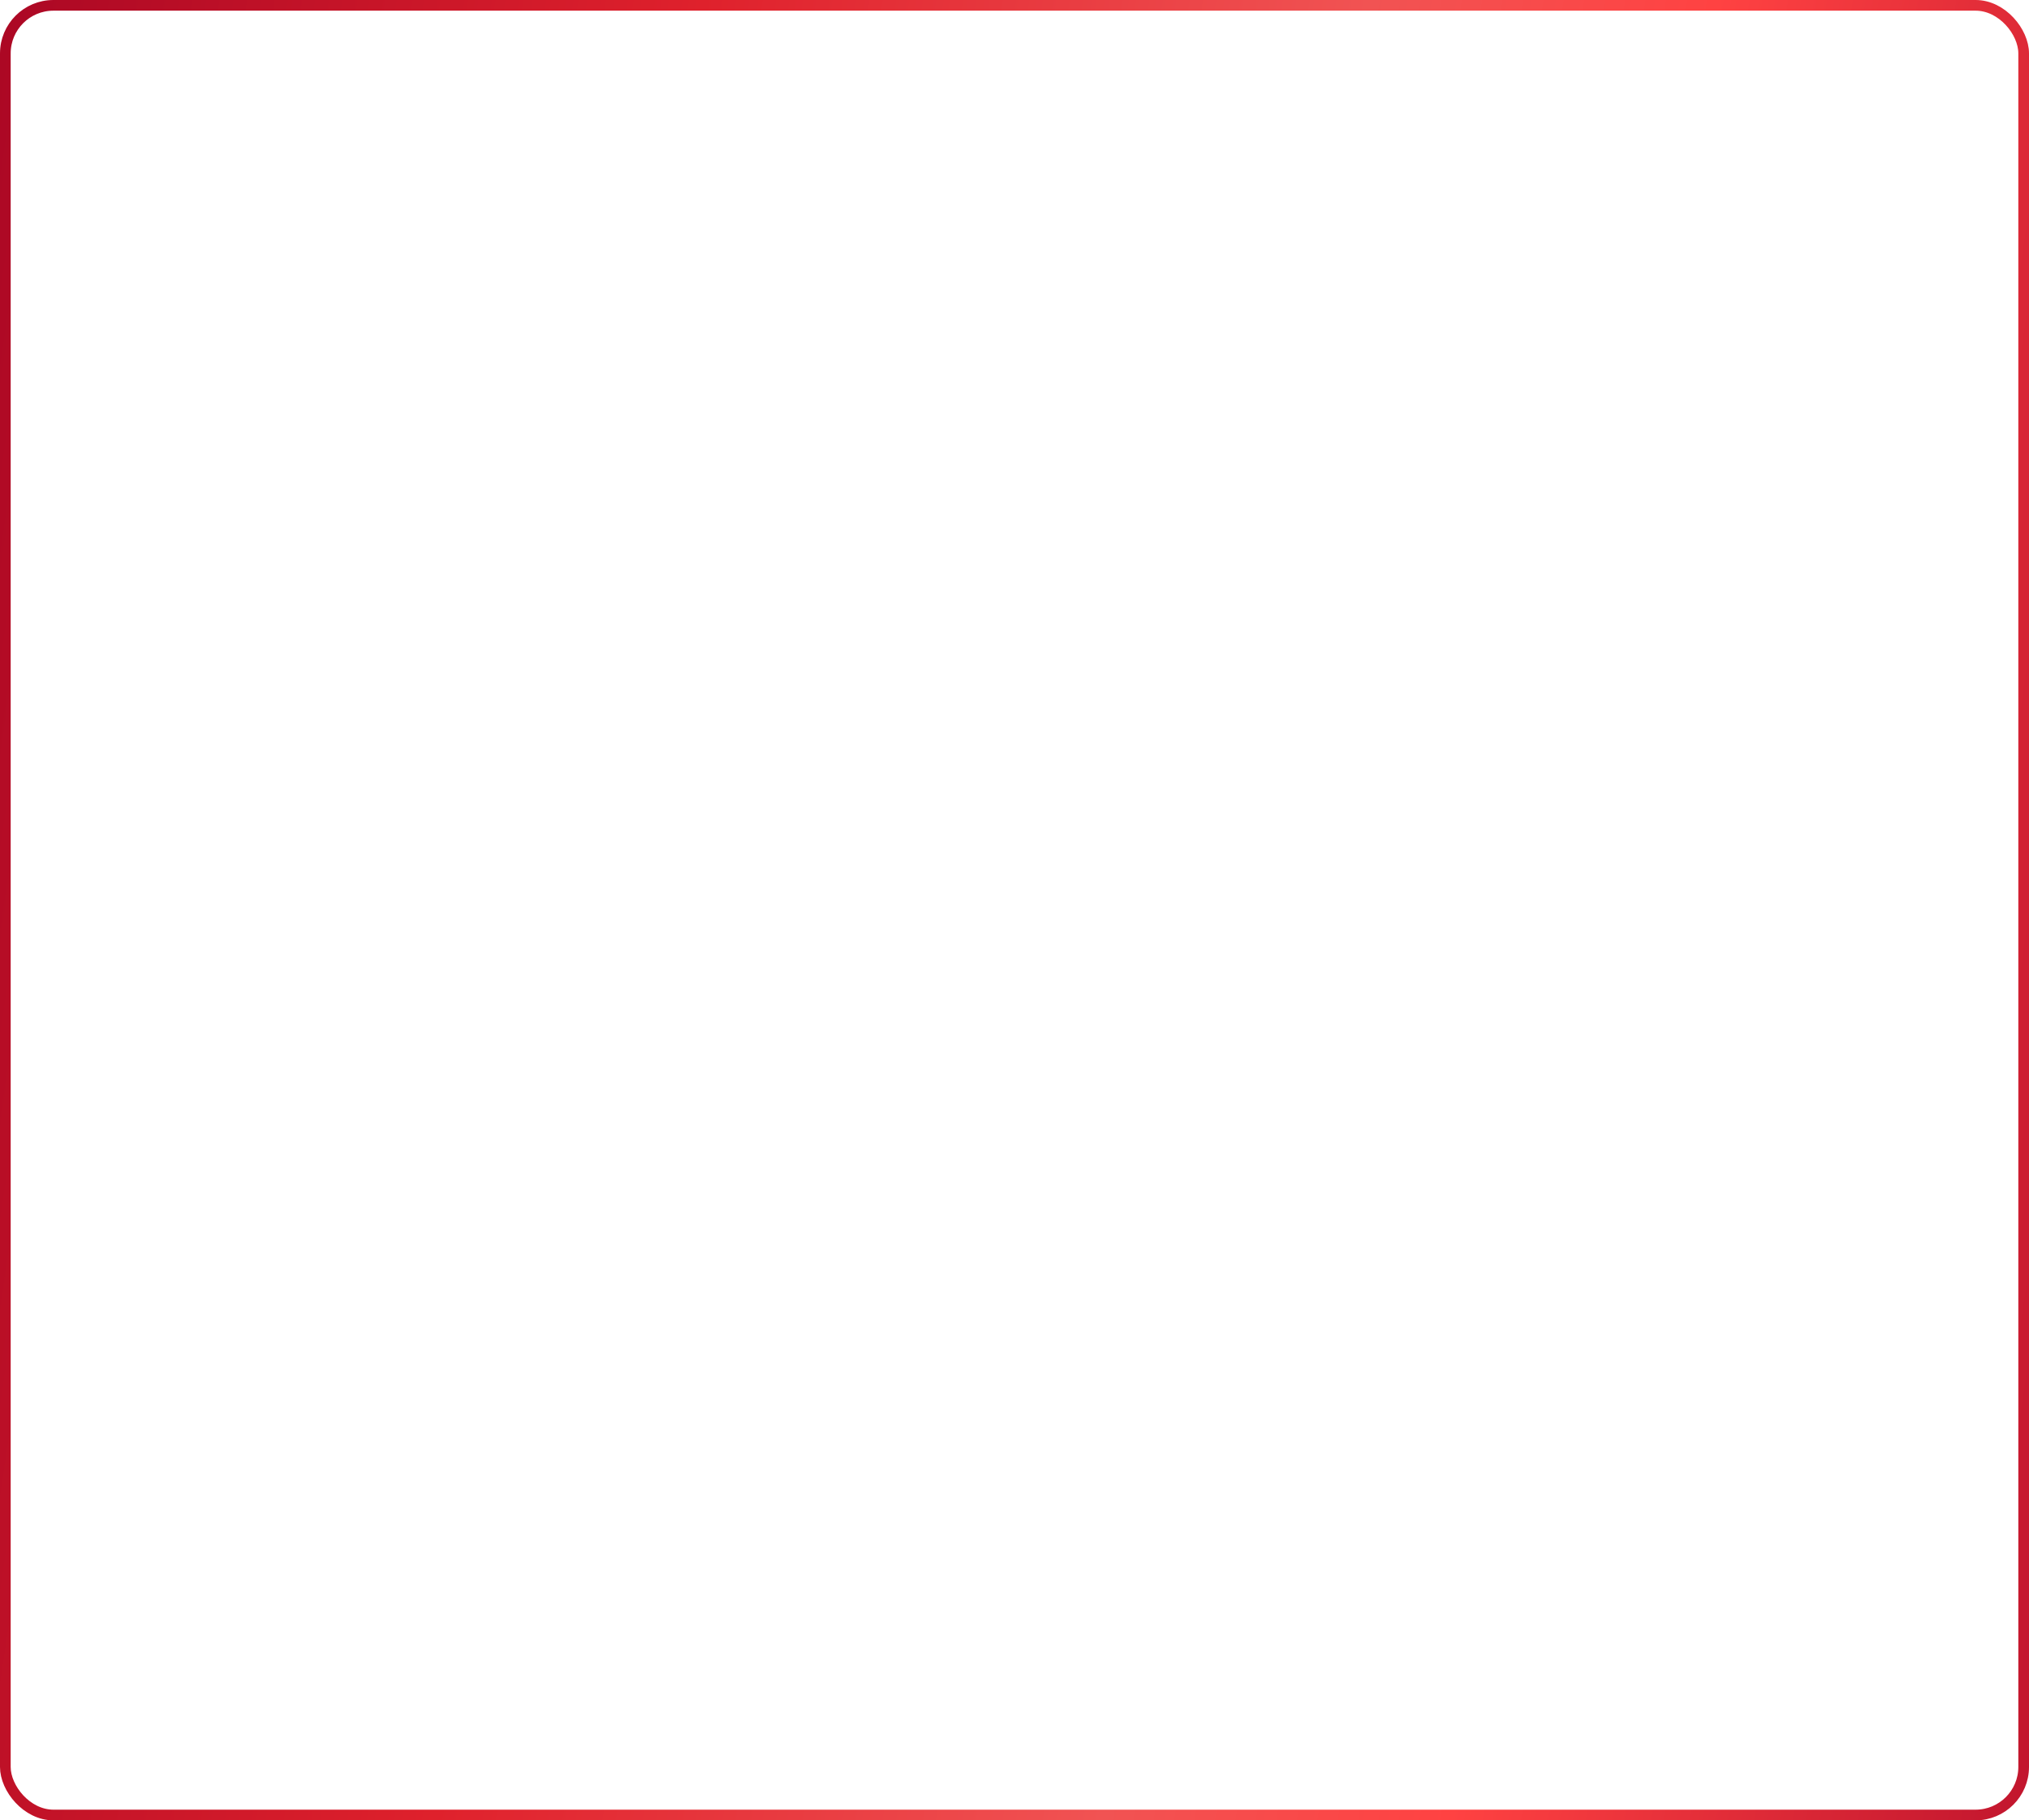<?xml version="1.0" encoding="UTF-8"?> <svg xmlns="http://www.w3.org/2000/svg" width="380" height="341" viewBox="0 0 380 341" fill="none"> <g filter="url(#filter0_b_618_4467)"> <rect width="380" height="341" rx="10" fill="white" fill-opacity="0.02"></rect> <rect x="1" y="1" width="378" height="339" rx="9" stroke="url(#paint0_linear_618_4467)" stroke-width="2"></rect> </g> <defs> <filter id="filter0_b_618_4467" x="-9" y="-9" width="398" height="359" filterUnits="userSpaceOnUse" color-interpolation-filters="sRGB"> <feFlood flood-opacity="0" result="BackgroundImageFix"></feFlood> <feGaussianBlur in="BackgroundImageFix" stdDeviation="4.5"></feGaussianBlur> <feComposite in2="SourceAlpha" operator="in" result="effect1_backgroundBlur_618_4467"></feComposite> <feBlend mode="normal" in="SourceGraphic" in2="effect1_backgroundBlur_618_4467" result="shape"></feBlend> </filter> <linearGradient id="paint0_linear_618_4467" x1="-34.641" y1="-30.25" x2="474.837" y2="44.48" gradientUnits="userSpaceOnUse"> <stop stop-color="#9C0022"></stop> <stop offset="0.328" stop-color="#DF212C"></stop> <stop offset="0.568" stop-color="#F15353"></stop> <stop offset="0.693" stop-color="#FF4242"></stop> <stop offset="1" stop-color="#A40024"></stop> </linearGradient> </defs> </svg> 